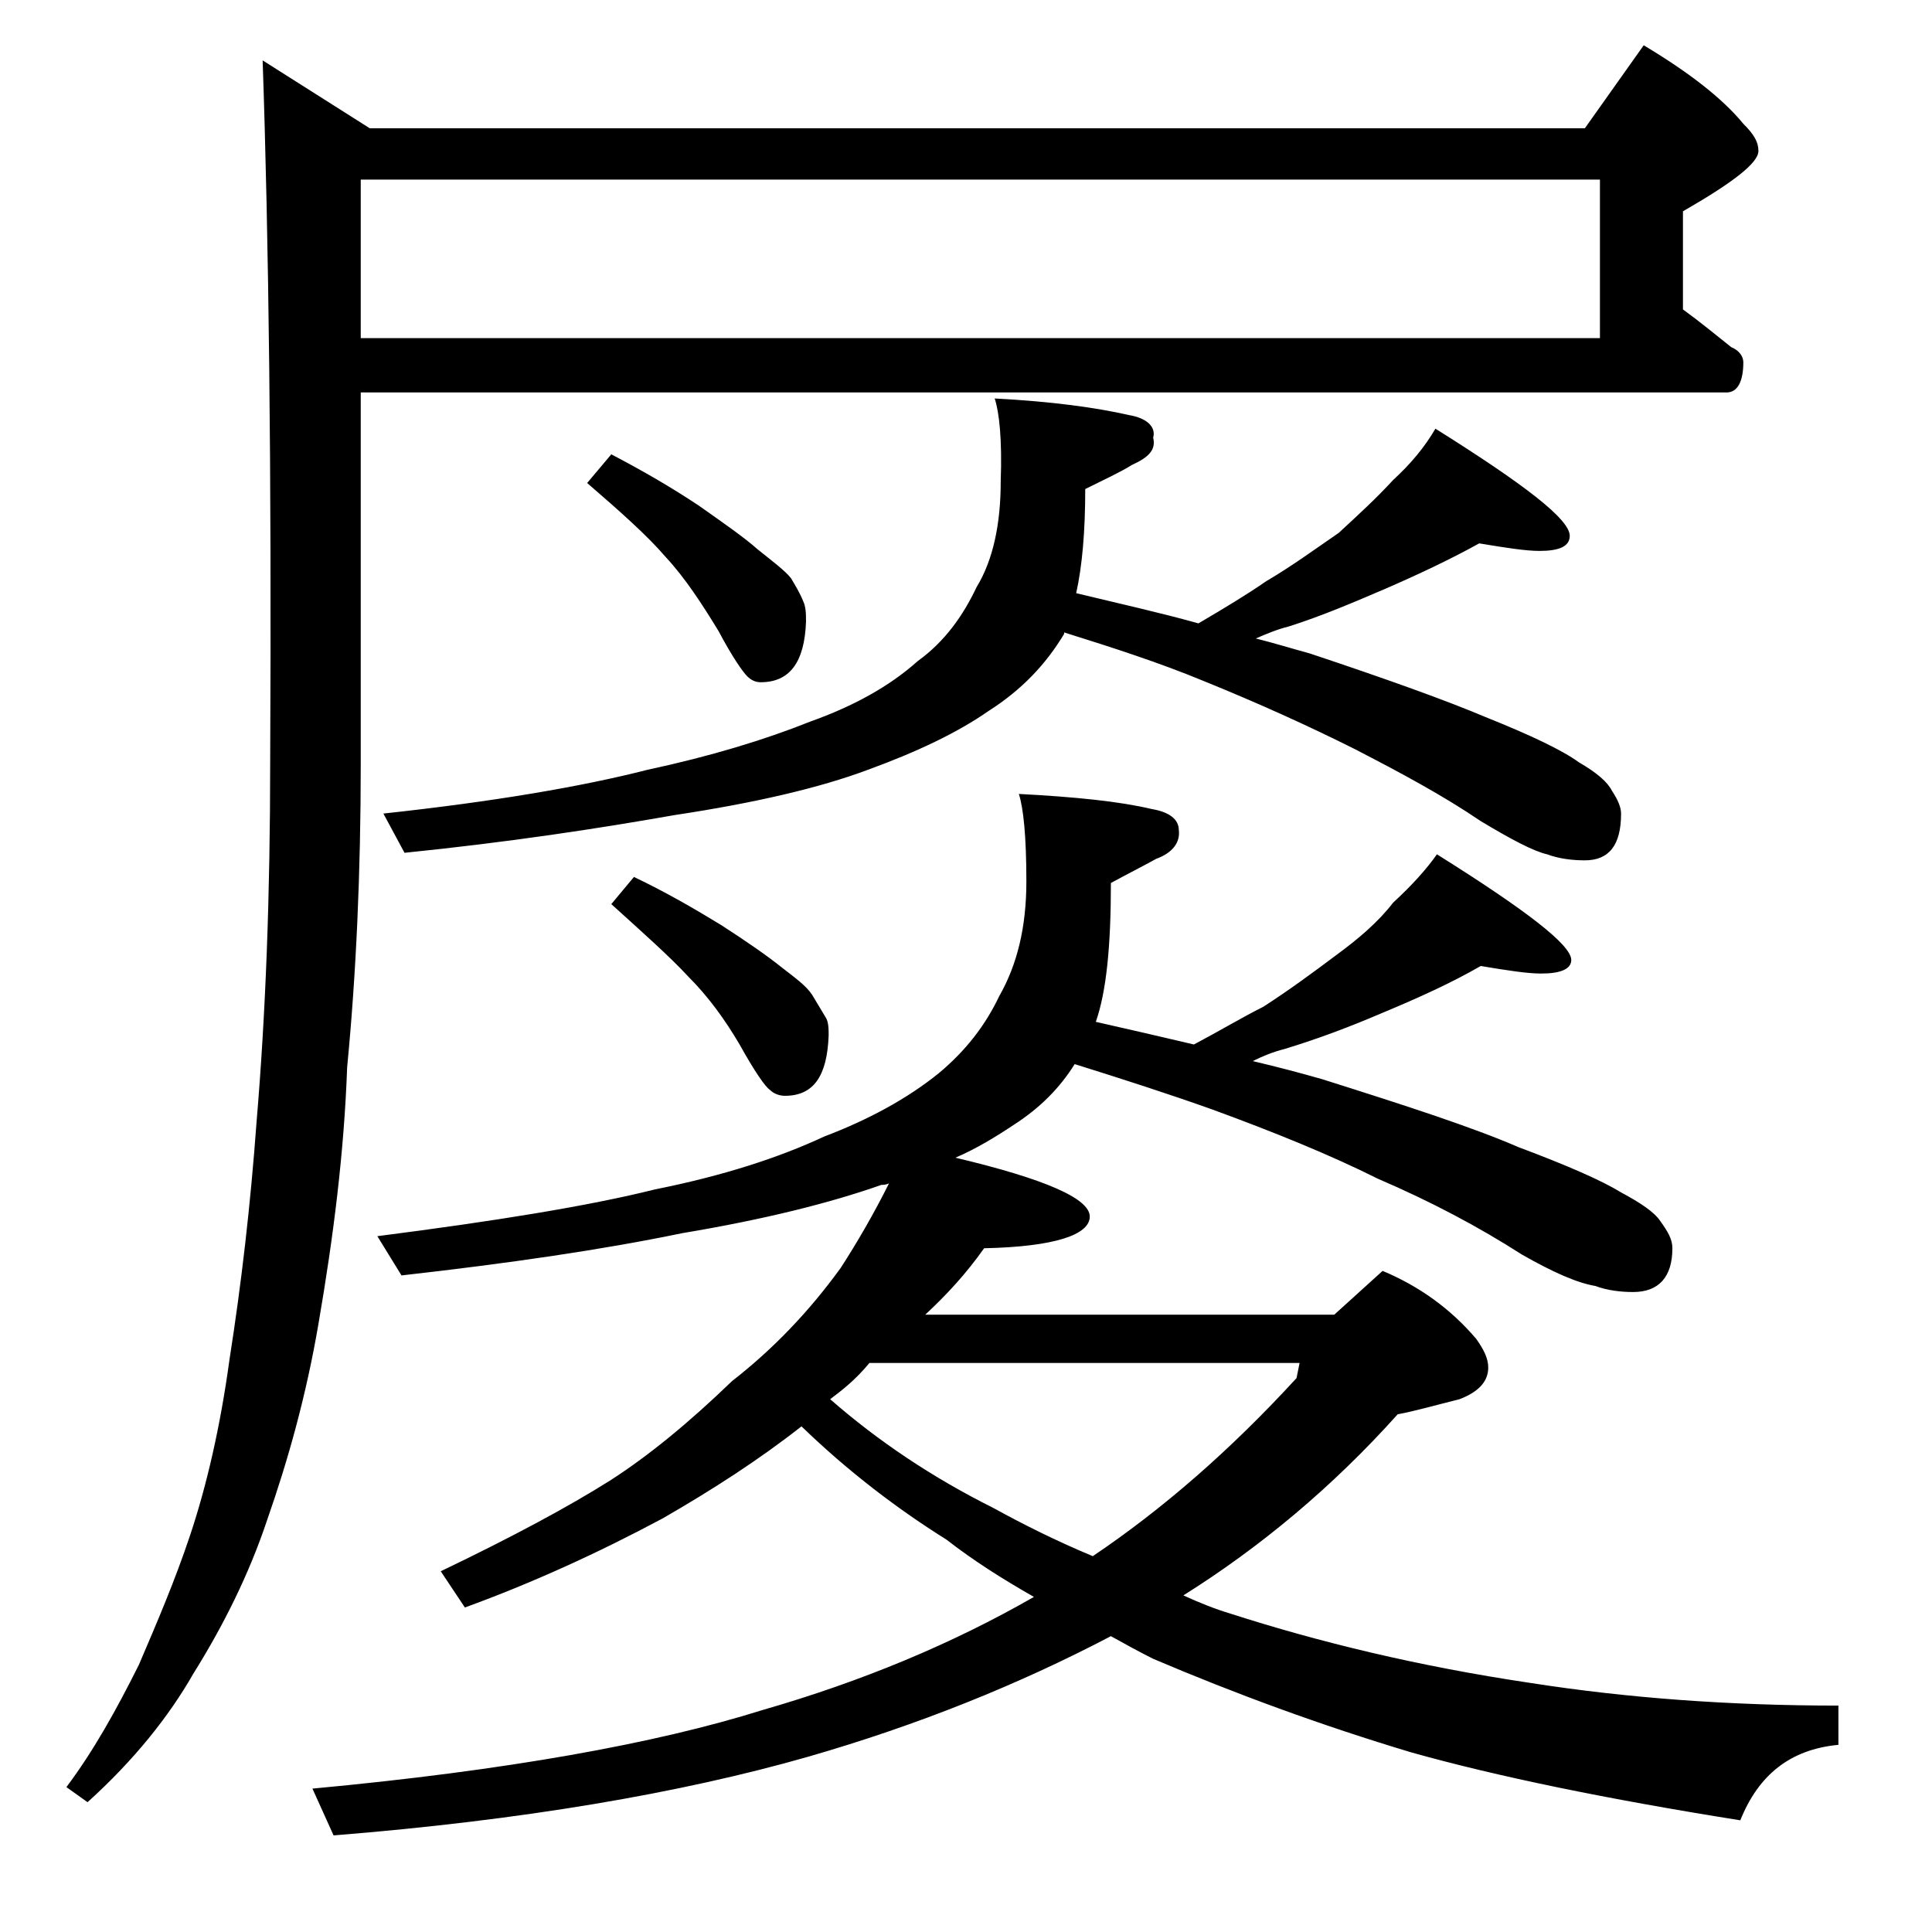 <?xml version="1.0" encoding="utf-8"?>
<!-- Generator: Adobe Illustrator 18.0.0, SVG Export Plug-In . SVG Version: 6.00 Build 0)  -->
<!DOCTYPE svg PUBLIC "-//W3C//DTD SVG 1.1//EN" "http://www.w3.org/Graphics/SVG/1.1/DTD/svg11.dtd">
<svg version="1.1" id="Layer_1" xmlns="http://www.w3.org/2000/svg" xmlns:xlink="http://www.w3.org/1999/xlink" x="0px" y="0px"
	 viewBox="0 0 128 128" enable-background="new 0 0 128 128" xml:space="preserve">
<path d="M23.9,26.1v24.5c0,7.2-0.3,13.9-0.9,20.1c-0.2,5.6-0.9,11.2-1.9,17c-0.8,4.7-2,9-3.4,13c-1.2,3.6-2.9,7-4.9,10.2
	c-1.6,2.8-3.9,5.7-7,8.5l-1.4-1c1.8-2.4,3.3-5.1,4.8-8.1c1.2-2.8,2.4-5.6,3.4-8.6c1.1-3.3,2-7.2,2.6-11.6c0.8-5.1,1.4-10.3,1.8-15.8
	c0.6-7.1,0.9-15,0.9-23.8c0.1-19.4-0.1-34.9-0.5-46.5l7.1,4.5H105l3.9-5.5c3,1.8,5.2,3.5,6.6,5.2c0.7,0.7,1,1.2,1,1.8
	c0,0.8-1.7,2.1-5,4v6.5c1.1,0.8,2.2,1.7,3.2,2.5c0.5,0.2,0.8,0.6,0.8,1c0,1.3-0.4,2-1.1,2H23.9z M58.9,78.4
	c-0.2,0.1-0.4,0.1-0.5,0.1c-3.4,1.2-7.8,2.3-13.2,3.2c-5.3,1.1-11.5,2-18.6,2.8L25,81.9c7.8-1,14-2,18.4-3.1
	c4.5-0.9,8.2-2.1,11.2-3.5c2.9-1.1,5.5-2.5,7.6-4.2c1.8-1.5,3.1-3.2,4-5.1c1.2-2.1,1.8-4.6,1.8-7.6s-0.2-4.9-0.5-5.8
	c3.8,0.2,6.7,0.5,8.8,1c1.2,0.2,1.8,0.7,1.8,1.4c0.1,0.8-0.4,1.5-1.5,1.9c-0.9,0.5-1.9,1-3,1.6c0,4.2-0.3,7.2-1,9.2
	c2.2,0.5,4.4,1,6.5,1.5c1.7-0.9,3.2-1.8,4.6-2.5c1.7-1.1,3.2-2.2,4.8-3.4c1.5-1.1,2.8-2.2,3.8-3.5c1.2-1.1,2.2-2.2,2.9-3.2
	c5.9,3.7,8.9,6,8.9,7c0,0.6-0.7,0.9-2,0.9c-0.9,0-2.2-0.2-4-0.5c-1.9,1.1-4.1,2.1-6.5,3.1c-2.1,0.9-4.2,1.7-6.5,2.4
	c-0.8,0.2-1.5,0.5-2.1,0.8c1.7,0.4,3.2,0.8,4.6,1.2c5.7,1.8,10,3.2,13,4.5c3.2,1.2,5.5,2.2,6.8,3c1.3,0.7,2.2,1.3,2.6,1.9
	c0.5,0.7,0.8,1.2,0.8,1.8c0,1.9-0.9,2.9-2.6,2.9c-0.8,0-1.7-0.1-2.5-0.4c-1.2-0.2-2.8-0.9-4.9-2.1c-2.8-1.8-6-3.5-9.5-5
	c-3.2-1.6-6.9-3.1-11-4.6c-2.8-1-5.9-2-9.1-3c-1,1.6-2.3,2.9-4,4c-1.2,0.8-2.5,1.6-3.9,2.2c5.9,1.4,8.9,2.7,8.9,3.9
	c0,1.2-2.3,2-7,2.1c-1.2,1.7-2.5,3.1-3.9,4.4h27.1l3.2-2.9c2.4,1,4.5,2.5,6.2,4.5c0.5,0.7,0.8,1.3,0.8,1.9c0,0.9-0.6,1.6-1.9,2.1
	c-1.6,0.4-3,0.8-4.1,1c-4.3,4.8-9.1,8.8-14.2,12c1.1,0.5,2.1,0.9,3.1,1.2c5.9,1.9,12.5,3.5,19.9,4.6c6.4,1,13.2,1.5,20.4,1.5v2.6
	c-3.2,0.3-5.3,2-6.5,5c-8.8-1.4-16.1-2.9-21.8-4.5c-6-1.8-11.7-3.9-17.1-6.2c-1-0.5-1.9-1-2.8-1.5c-6.1,3.2-12.8,5.9-20.1,8
	c-8.4,2.4-18.9,4.2-31.4,5.2l-1.4-3.1c12.9-1.2,22.8-3,29.8-5.2c6.6-1.9,12.6-4.4,18-7.5c-2.1-1.2-4-2.4-5.8-3.8
	c-3.2-2-6.5-4.5-9.6-7.5c-2.8,2.2-5.9,4.2-9.2,6.1c-4.3,2.3-8.7,4.3-13.1,5.9l-1.6-2.4c4.8-2.3,8.5-4.3,11.2-6
	c2.5-1.6,5.2-3.8,8.1-6.6c2.7-2.1,5.1-4.6,7.2-7.5C56.8,82.3,57.9,80.4,58.9,78.4z M23.9,11.9v10.5H106V11.9H23.9z M65.9,26.4
	c3.8,0.2,6.7,0.6,8.9,1.1c1.2,0.2,1.8,0.8,1.6,1.5c0.2,0.8-0.3,1.3-1.4,1.8c-0.8,0.5-1.9,1-3.1,1.6c0,2.8-0.2,5.1-0.6,6.9
	c2.9,0.7,5.6,1.3,8.1,2c1.7-1,3.2-1.9,4.5-2.8c1.7-1,3.2-2.1,4.8-3.2c1.3-1.2,2.5-2.3,3.6-3.5c1.2-1.1,2.1-2.2,2.8-3.4
	c5.9,3.7,8.9,6,8.9,7.1c0,0.7-0.7,1-2,1c-0.9,0-2.2-0.2-4-0.5c-1.8,1-3.9,2-6.2,3c-2.1,0.9-4.2,1.8-6.4,2.5
	c-0.8,0.2-1.5,0.5-2.2,0.8c1.2,0.3,2.5,0.7,3.6,1c5.1,1.7,9,3.1,11.6,4.2c3,1.2,5.1,2.2,6.2,3c1.2,0.7,1.9,1.3,2.2,1.9
	c0.4,0.6,0.6,1.1,0.6,1.5c0,2.1-0.8,3.1-2.4,3.1c-0.8,0-1.7-0.1-2.5-0.4c-0.9-0.2-2.4-1-4.4-2.2c-2.5-1.7-5.3-3.2-8.4-4.8
	c-3-1.5-6.3-3-10-4.5c-2.9-1.2-6-2.2-9.2-3.2v0.1c-1.2,2-2.8,3.7-5,5.1c-2,1.4-4.7,2.7-8,3.9c-3.2,1.2-7.5,2.2-12.8,3
	c-5.1,0.9-11,1.8-17.9,2.5l-1.4-2.6c7.4-0.8,13.2-1.8,17.5-2.9c4.2-0.9,7.8-2,10.8-3.2c2.8-1,5.2-2.3,7.1-4c1.8-1.3,3-3,3.9-4.9
	c1.1-1.8,1.6-4.2,1.6-7C66.4,29.1,66.2,27.3,65.9,26.4z M40.5,30.1c2.1,1.1,4,2.2,5.8,3.4c1.7,1.2,3,2.1,3.9,2.9
	c1,0.8,1.8,1.4,2.2,1.9c0.3,0.5,0.6,1,0.8,1.5c0.2,0.4,0.2,0.9,0.2,1.4c-0.1,2.7-1.1,4-3,4c-0.3,0-0.6-0.1-0.9-0.4
	c-0.3-0.3-1-1.3-1.9-3c-1.1-1.8-2.2-3.5-3.5-4.9c-1.2-1.4-3-3-5.2-4.9L40.5,30.1z M42,58.1c2.1,1,4,2.1,5.8,3.2c1.7,1.1,3,2,4,2.8
	c0.9,0.7,1.6,1.2,2,1.8c0.3,0.5,0.6,1,0.9,1.5c0.2,0.3,0.2,0.8,0.2,1.2c-0.1,2.7-1,4-2.9,4c-0.3,0-0.7-0.1-1-0.4c-0.3-0.2-1-1.2-2-3
	c-1-1.7-2.1-3.2-3.4-4.5c-1.2-1.3-3-2.9-5.1-4.8L42,58.1z M55,92.7c3.2,2.8,6.8,5.2,10.8,7.2c2,1.1,4.2,2.2,6.6,3.2
	c4.6-3.1,9.1-7,13.5-11.8l0.2-1H57.6C56.7,91.4,55.8,92.1,55,92.7z"/>
</svg>
